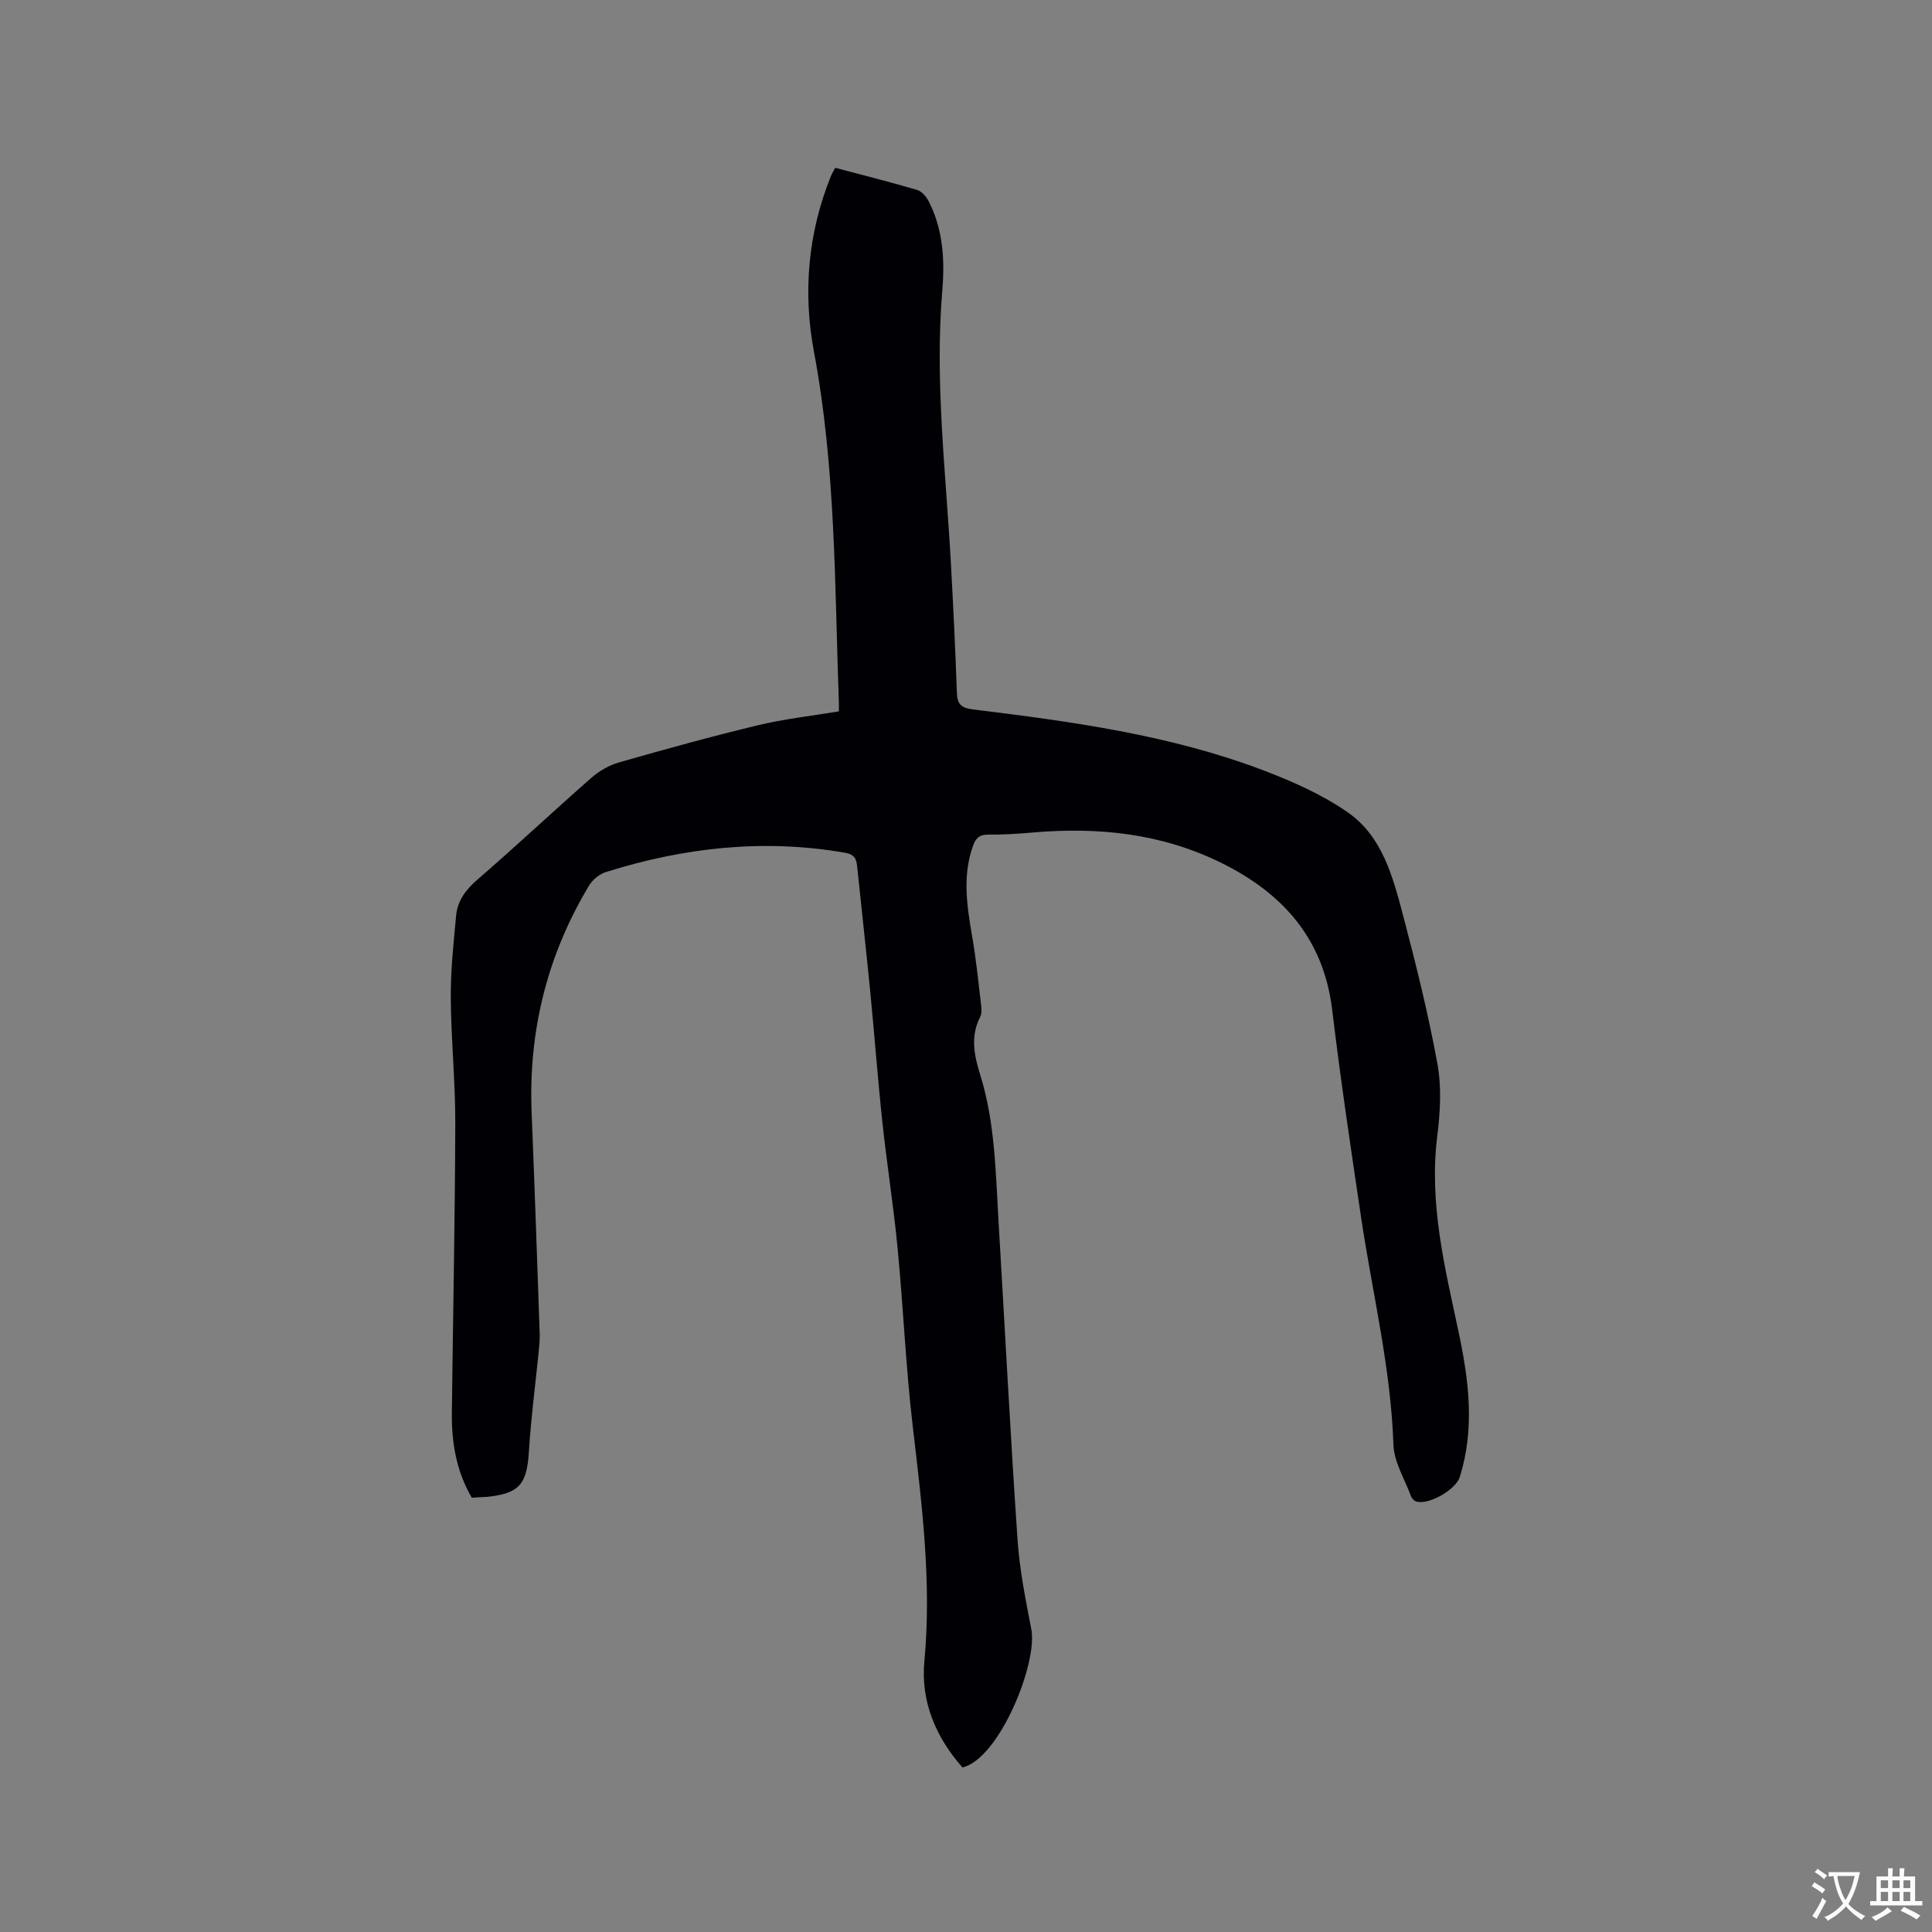 <svg enable-background="new 0 0 400 400" viewBox="0 0 400 400" xmlns="http://www.w3.org/2000/svg"><rect x="0" y="0" width="400" height="400" fill="#808080" stroke="none"/><path d="m97.68 310.09c-3.26-5.61-4.2-11.52-4.13-17.64.24-19.93.65-39.86.71-59.79.03-8.66-.87-17.33-.93-26-.04-5.69.57-11.39 1.1-17.06.28-3.04 1.92-5.32 4.32-7.4 8.02-6.94 15.75-14.2 23.72-21.19 1.6-1.4 3.65-2.58 5.68-3.16 9.57-2.73 19.16-5.39 28.84-7.71 5.42-1.3 11.01-1.91 16.69-2.86 0-.68.02-1.19 0-1.7-.87-24.33-.63-48.7-5.17-72.82-2.29-12.17-1.24-24.52 3.51-36.26.23-.57.56-1.1.9-1.76 5.73 1.52 11.37 2.94 16.95 4.58.93.27 1.86 1.32 2.35 2.25 3.05 5.86 3.4 12.27 2.87 18.61-1.57 18.81.73 37.47 1.77 56.19.5 9 .93 18 1.25 27 .08 2.35.81 3.19 3.27 3.5 20.4 2.51 40.8 5.26 60.16 12.61 6.08 2.31 12.22 5.03 17.52 8.72 7.18 5 9.34 13.43 11.46 21.42 2.67 10.13 5.2 20.33 7.08 30.62.88 4.81.59 9.99-.02 14.89-1.76 13.9 1.53 27.17 4.38 40.51 2.14 10.04 3.44 20.07.27 30.16-.83 2.65-6.49 5.88-9.04 5.06-.43-.14-.89-.64-1.05-1.07-1.31-3.55-3.53-7.1-3.65-10.71-.53-15.88-4.33-31.25-6.66-46.84-2.14-14.35-4.28-28.71-6.01-43.11-1.77-14.75-10.19-24.18-22.98-30.49-12.36-6.1-25.46-7.45-38.99-6.28-3.06.27-6.13.46-9.2.44-1.78-.01-2.57.58-3.18 2.27-2.31 6.39-1.23 12.73-.14 19.13.76 4.48 1.23 9.02 1.76 13.54.11.93.24 2.05-.16 2.82-2.08 4.04-1.22 8.01.02 12 3.07 9.84 3.17 20.04 3.78 30.18 1.31 22.01 2.44 44.03 3.94 66.03.42 6.21 1.66 12.39 2.85 18.52 1.38 7.12-6.69 26.89-14.25 28.64-5.51-6.23-8.67-13.64-7.89-21.97 1.54-16.42-.52-32.55-2.42-48.78-1.43-12.2-1.94-24.51-3.12-36.74-.84-8.75-2.23-17.44-3.16-26.18-.97-9.06-1.64-18.14-2.53-27.21-.84-8.54-1.8-17.07-2.68-25.61-.16-1.61-.53-2.54-2.52-2.89-16.87-2.93-33.33-1.09-49.51 4-1.34.42-2.75 1.58-3.48 2.79-8.69 14.47-12.58 30.17-11.89 47.05.62 15.25 1.14 30.51 1.67 45.77.04 1.26-.1 2.53-.22 3.78-.68 6.83-1.59 13.65-2.01 20.49-.42 6.88-1.94 8.79-8.76 9.49-.97.04-1.92.08-3.07.17z" fill="#010105"/><g fill="#fafbfa"><path d="m377.9 391.2c-.2.3-.4.5-.6.8-.7-.6-1.4-1-2.2-1.5.2-.3.4-.5.5-.8.6.4 1.4.8 2.3 1.5zm-1.8 6.1c-.2-.2-.5-.4-.9-.6.4-.6.8-1.2 1.2-1.9s.7-1.3.9-1.9c.3.3.5.5.8.7-.7 1.3-1.4 2.6-2 3.7zm2.2-9c-.3.3-.5.5-.6.8-.6-.6-1.3-1.1-2-1.5.3-.3.5-.5.6-.7.6.5 1.3.9 2 1.4zm.3.2v-.9h2 4.5c-.3 1.3-.6 2.5-1 3.6s-.9 2.1-1.4 3c.4.5 1 1 1.6 1.4s1.2.8 1.9 1.1c-.3.2-.5.4-.8.8-.4-.3-1-.7-1.6-1.2s-1.2-1.1-1.6-1.6c-.5.6-1.1 1.1-1.7 1.6s-1.4.9-2.1 1.4c-.1-.3-.3-.5-.7-.8.6-.2 1.2-.5 1.9-1s1.4-1.1 2-1.8c-.5-.8-.9-1.6-1.2-2.5s-.6-2-.8-3.2c-.4.1-.7.1-1 .1zm2.5 2.7c.3 1 .7 1.7 1 2.2.3-.5.6-1.1 1-2s.6-1.9.9-3h-3.2-.4c.1.9.3 1.8.7 2.8z"/><path d="m396.5 388.5v1.5 3.6h1.5v.9c-.4 0-1 0-1.7 0h-7.9c-.5 0-.9 0-1.2 0v-.9h1.3v-3.5c0-.7 0-1.2 0-1.6h2.4c0-.8 0-1.4 0-1.7h1c0 .3-.1.8-.1 1.7h1.5c0-.8 0-1.4 0-1.7h1c0 .3-.1.9-.1 1.7zm-8.2 9.2c-.2-.3-.5-.5-.8-.8.8-.3 1.4-.6 1.9-.9s1-.7 1.4-1.1c.3.3.6.5.9.8-1.6 1-2.8 1.6-3.4 2zm2.6-6.8v-1.6h-1.5v1.6zm0 2.7v-1.9h-1.5v1.9zm2.4-2.7v-1.6h-1.5v1.6zm0 2.7v-1.9h-1.5v1.9zm.2 2 .7-.8c.4.2.9.5 1.6.8s1.3.7 1.8 1c-.3.3-.5.5-.8.8-.4-.3-1.5-1-3.3-1.8zm2-4.7v-1.6h-1.4v1.6zm0 2.7v-1.9h-1.4v1.9z"/></g></svg>